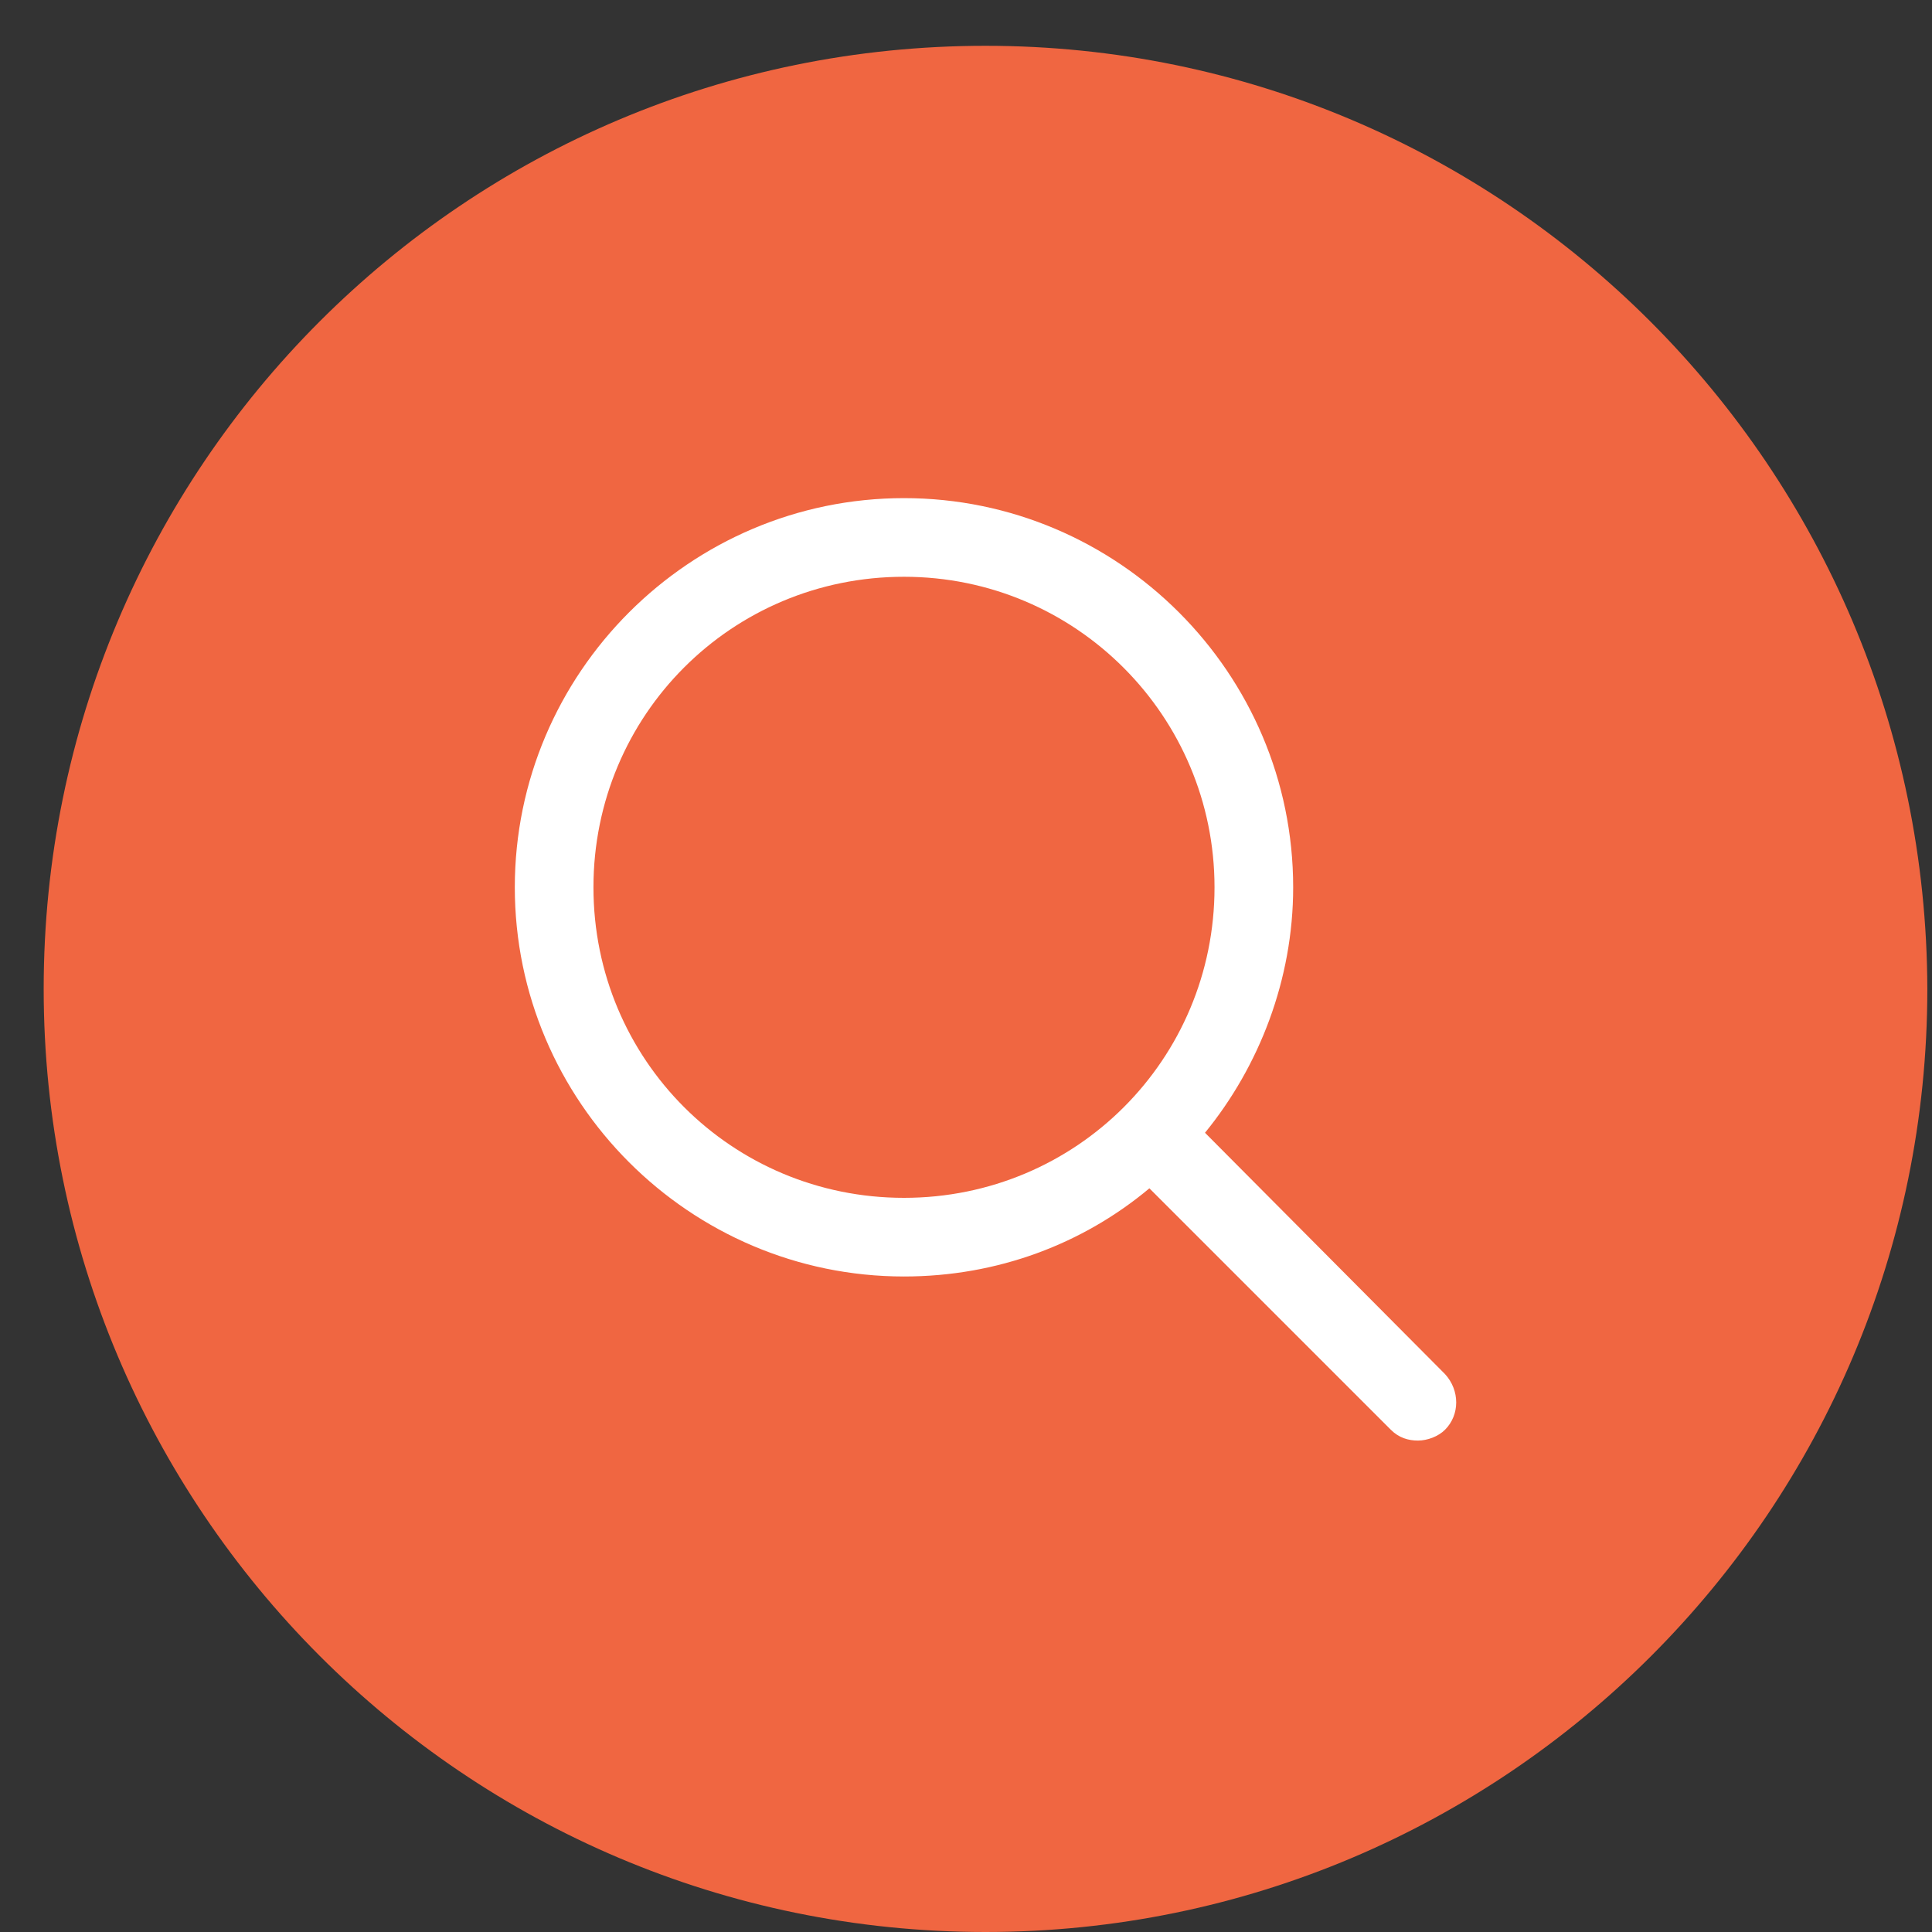 <svg width="41" height="41" viewBox="0 0 41 41" fill="none" xmlns="http://www.w3.org/2000/svg">
<rect x="0" y="0" width="41" height="41" fill="#333333" stroke="none"/>
<path d="M0.927 20.986C0.927 32.023 9.863 41 20.914 41C31.936 41 40.901 32.051 40.901 20.986C40.873 9.92 31.936 0.972 20.914 0.972C9.863 0.972 0.927 9.92 0.927 20.986Z" fill="#F06641"/>
<path d="M19.184 25.42C15.529 25.42 12.594 22.485 12.594 18.83C12.594 15.175 15.529 12.24 19.184 12.24C22.838 12.24 25.774 15.204 25.774 18.83C25.774 22.485 22.838 25.42 19.184 25.42ZM25.572 24.039C26.723 22.629 27.443 20.787 27.443 18.83C27.443 14.283 23.731 10.571 19.184 10.571C14.637 10.571 10.925 14.283 10.925 18.83C10.925 23.377 14.637 27.089 19.184 27.089C21.169 27.089 22.982 26.398 24.392 25.218L29.515 30.341C29.687 30.514 29.889 30.571 30.09 30.571C30.292 30.571 30.522 30.485 30.666 30.341C30.982 30.024 30.982 29.506 30.666 29.161L25.572 24.039Z" fill="white"/>
</svg>
